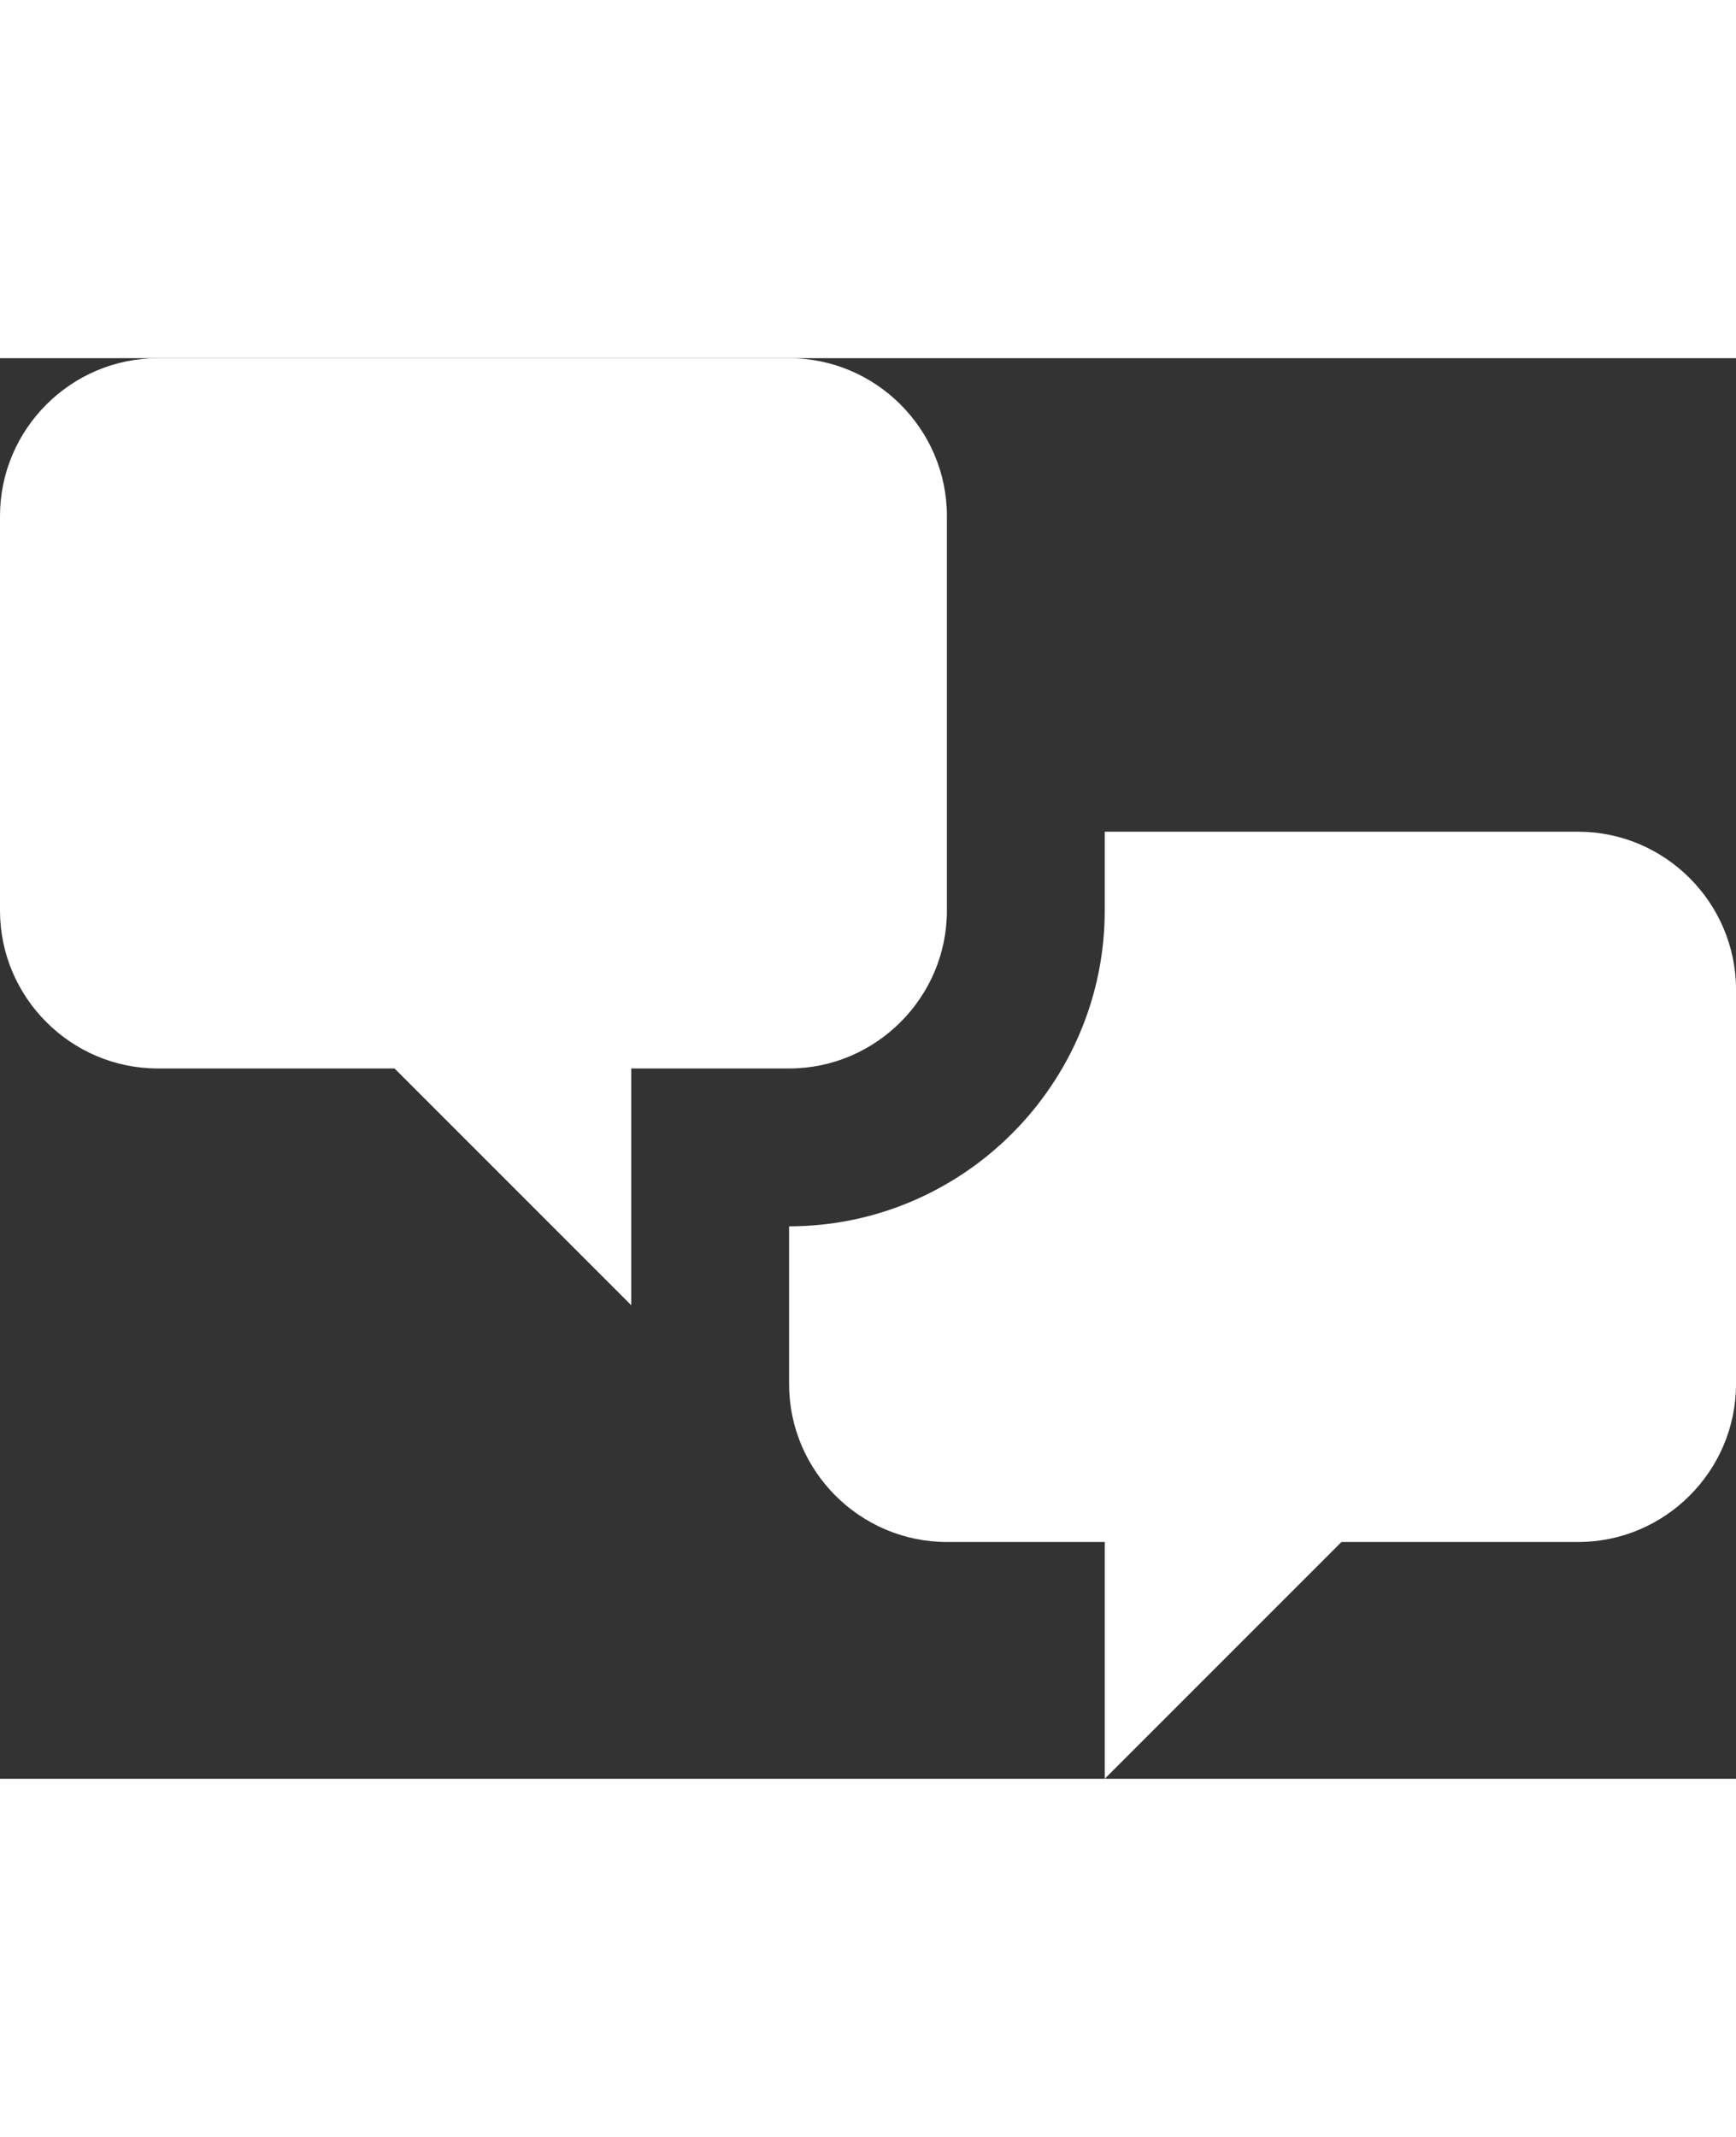 <svg width="13" height="16" viewBox="0 0 22 18" fill="none" xmlns="http://www.w3.org/2000/svg">
<rect x="0" y="0" width="22" height="18" fill="#333333" stroke="none"/>
<path d="M2 9C0.9 9 0 8.1 0 7V2C0 0.9 0.9 0 2 0H10C11.1 0 12 0.9 12 2V7C12 8.1 11.1 9 10 9H8V12L5 9H2ZM20 15C21.1 15 22 14.1 22 13V8C22 6.9 21.1 6 20 6H14V7C14 9.2 12.2 11 10 11V13C10 14.1 10.9 15 12 15H14V18L17 15H20Z" fill="white"/>
</svg>
